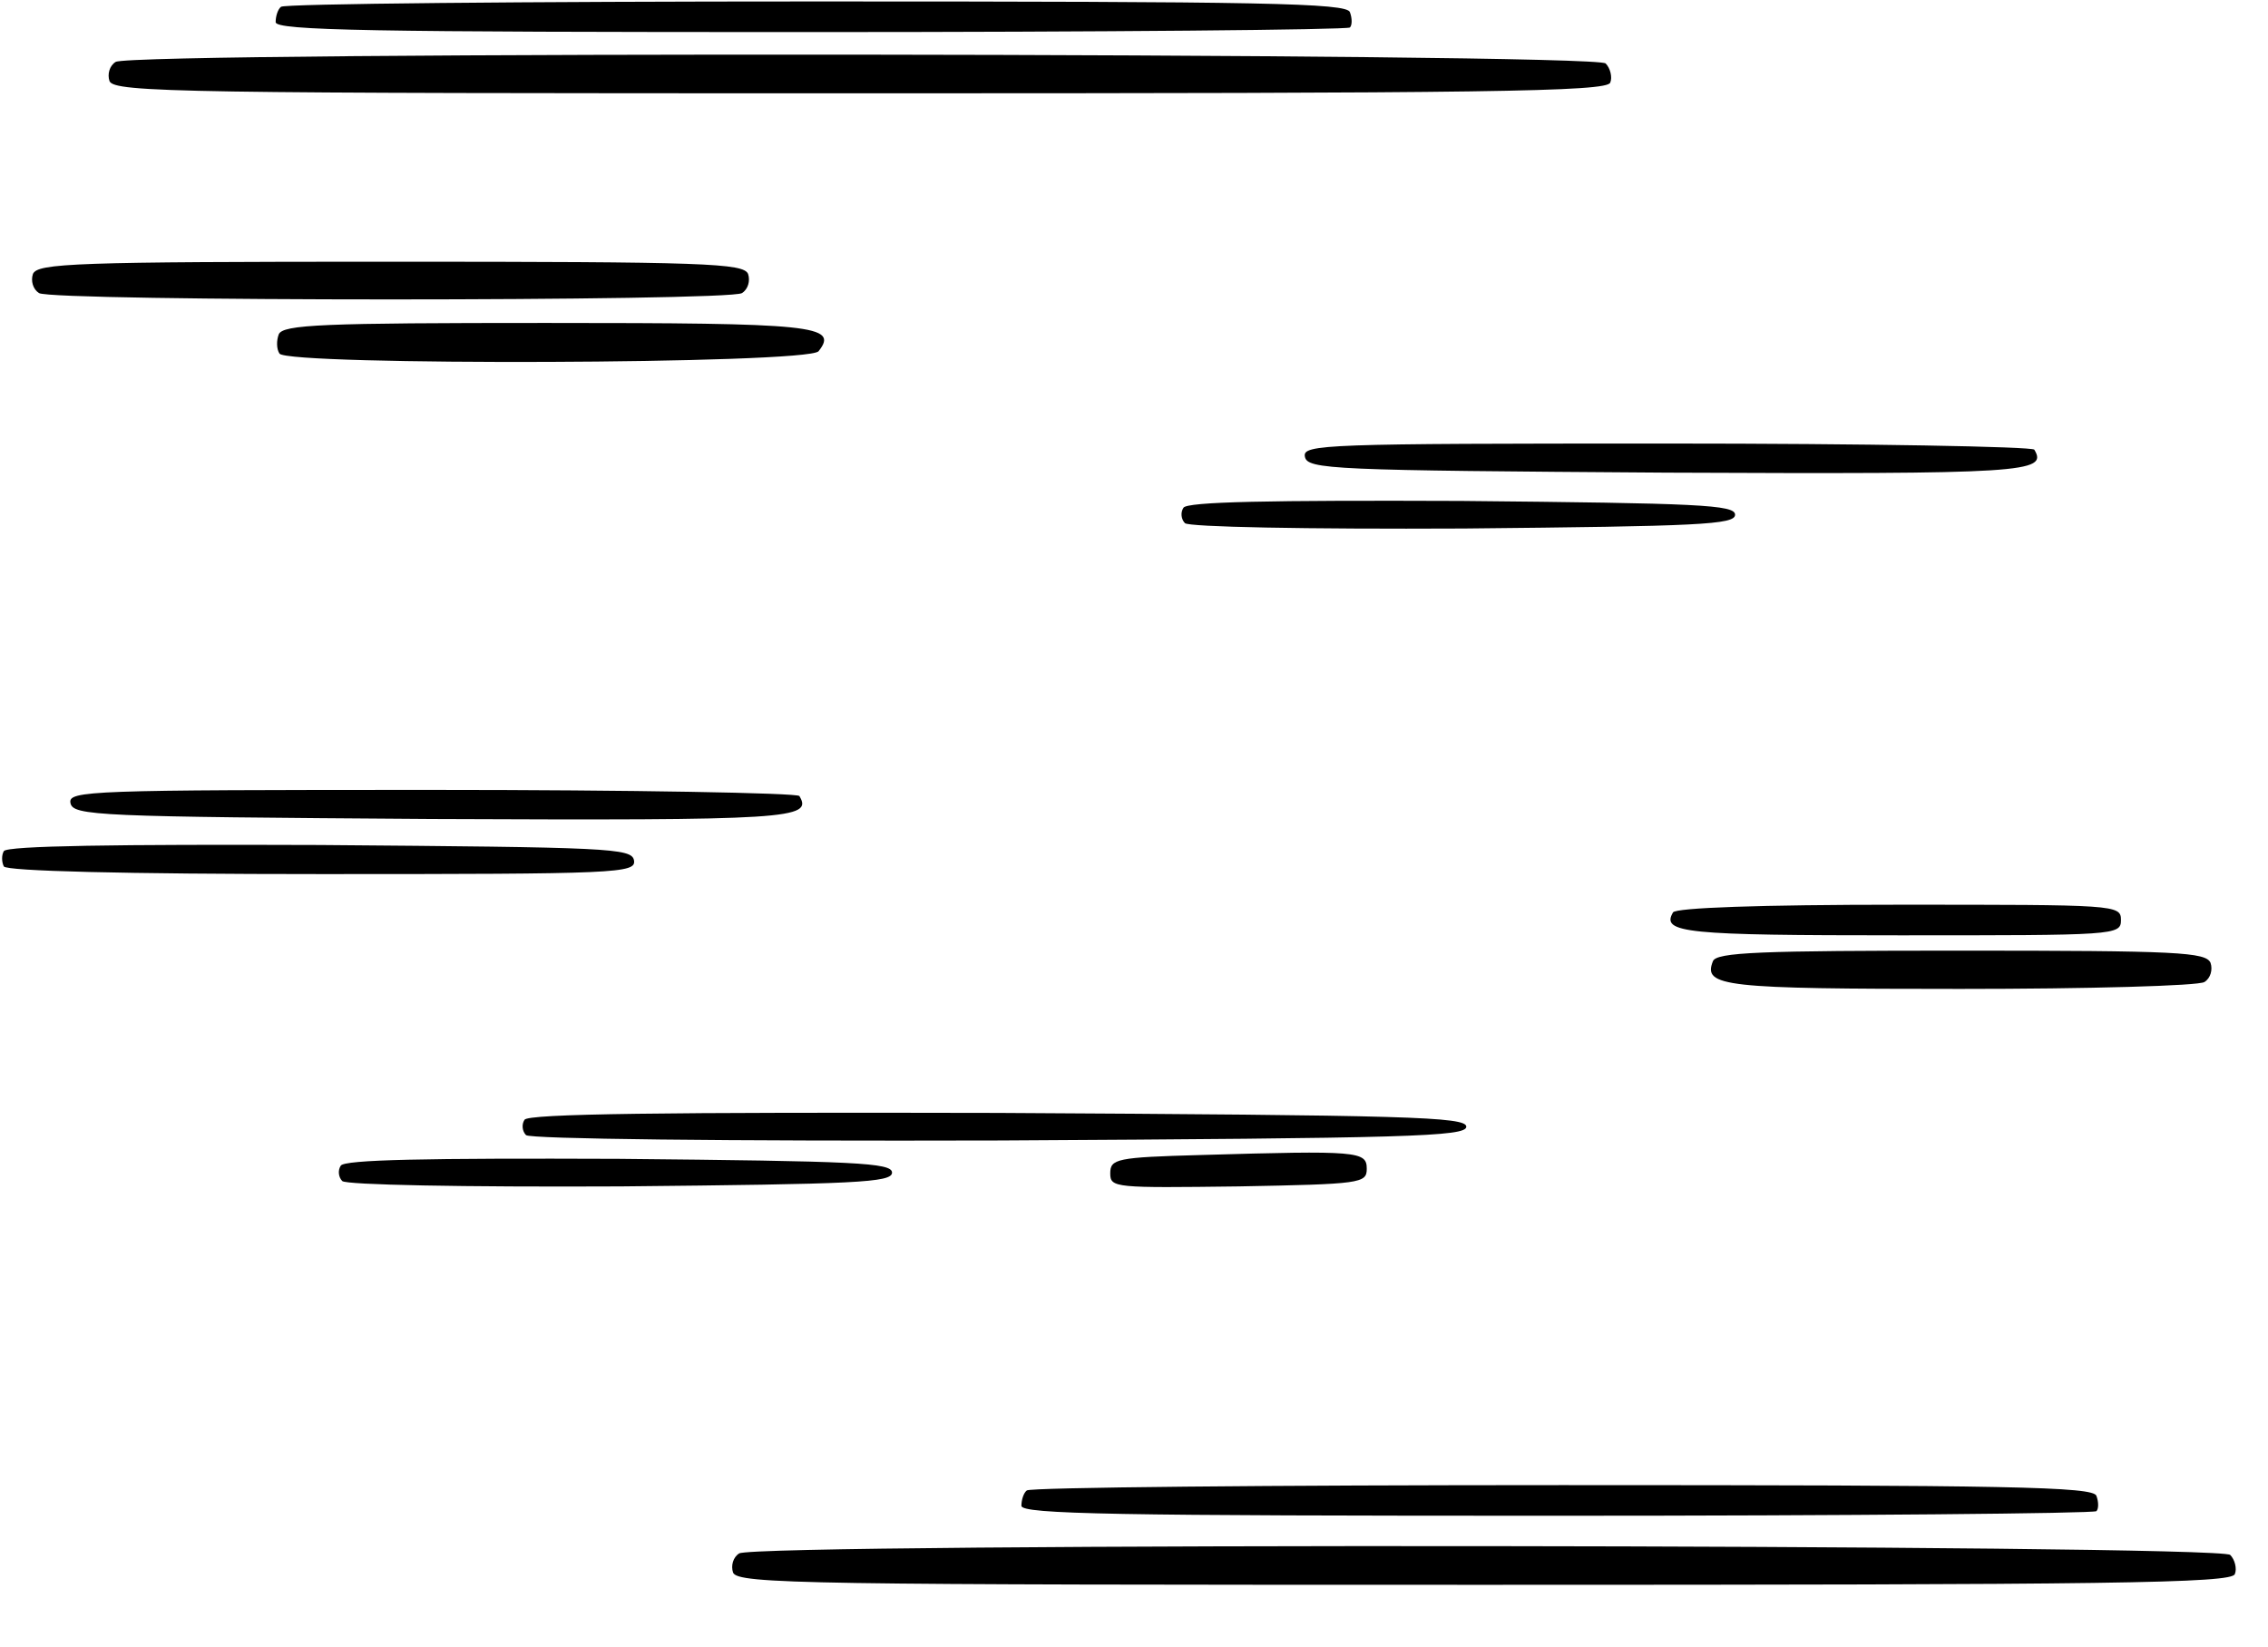 <?xml version="1.0" encoding="UTF-8" standalone="no"?>
<svg
   xmlns:dc="http://purl.org/dc/elements/1.1/"
   xmlns:cc="http://creativecommons.org/ns#"
   xmlns:rdf="http://www.w3.org/1999/02/22-rdf-syntax-ns#"
   xmlns:svg="http://www.w3.org/2000/svg"
   xmlns="http://www.w3.org/2000/svg"
   xmlns:sodipodi="http://sodipodi.sourceforge.net/DTD/sodipodi-0.dtd"
   xmlns:inkscape="http://www.inkscape.org/namespaces/inkscape"
   version="1.0"
   width="468pt"
   height="340pt"
   viewBox="0 0 468 340"
   preserveAspectRatio="xMidYMid meet"
   id="svg4247"
   sodipodi:docname="weather_fog.svg"
   inkscape:version="0.92.3 (2405546, 2018-03-11)">
  <defs
     id="defs4251" />
  <sodipodi:namedview
     pagecolor="#ffffff"
     bordercolor="#666666"
     borderopacity="1"
     objecttolerance="10"
     gridtolerance="10"
     guidetolerance="10"
     inkscape:pageopacity="0"
     inkscape:pageshadow="2"
     inkscape:window-width="1920"
     inkscape:window-height="1024"
     id="namedview4249"
     showgrid="false"
     inkscape:zoom="1.8441176"
     inkscape:cx="312"
     inkscape:cy="226.66667"
     inkscape:window-x="-4"
     inkscape:window-y="-4"
     inkscape:window-maximized="1"
     inkscape:current-layer="svg4247" />
  <g
     transform="translate(0,340) scale(0.158,-0.158)"
     fill="#000000"
     stroke="none"
     id="g4245">
    <path
       d="M367 2143 c-4 -3 -7 -12 -7 -20 0 -11 123 -13 698 -13 384 0 701 3 705 6 3 3 3 12 0 20 -4 12 -113 14 -697 14 -381 0 -696 -3 -699 -7z"
       id="path4195" />
    <path
       d="M151 2071 c-8 -5 -11 -16 -8 -25 6 -15 97 -16 981 -16 818 0 975 2 979 14 3 7 0 19 -6 25 -14 14 -1924 16 -1946 2z"
       id="path4197" />
    <path
       d="M43 1794 c-3 -9 0 -20 8 -25 18 -11 900 -11 918 0 8 5 11 16 8 25 -6 14 -54 16 -467 16 -413 0 -461 -2 -467 -16z"
       id="path4201" />
    <path
       d="M364 1715 c-3 -8 -3 -19 1 -25 10 -16 689 -14 704 3 27 34 -6 37 -356 37 -291 0 -344 -2 -349 -15z"
       id="path4203" />
    <path
       d="M92 1103 c3 -17 35 -18 472 -21 468 -2 498 0 480 30 -3 4 -219 8 -480 8 -447 0 -475 -1 -472 -17z"
       id="path4219" />
    <path
       d="M5 1040 c-3 -5 -3 -14 0 -20 4 -6 154 -10 416 -10 386 0 410 1 407 18 -3 16 -32 17 -410 20 -266 1 -409 -1 -413 -8z"
       id="path4221" />
    <path
       d="M2185 960 c-16 -27 16 -30 296 -30 282 0 289 0 289 20 0 20 -7 20 -289 20 -183 0 -292 -4 -296 -10z"
       id="path4223" />
    <path
       d="M2237 896 c-13 -33 14 -36 323 -36 168 0 311 4 319 9 8 5 11 16 8 25 -6 14 -42 16 -326 16 -262 0 -320 -2 -324 -14z"
       id="path4225" />
    <path
       d="M685 689 c-4 -6 -3 -15 2 -20 5 -5 257 -8 619 -7 533 3 609 5 609 18 0 13 -76 15 -612 18 -435 1 -614 -1 -618 -9z"
       id="path4233" />
    <path
       d="M1568 643 c-110 -3 -118 -5 -118 -24 0 -19 6 -19 168 -17 159 3 167 4 167 23 0 23 -11 24 -217 18z"
       id="path4235" />
    <path
       d="M445 629 c-4 -6 -3 -15 2 -20 5 -5 156 -8 364 -7 307 3 354 5 354 18 0 13 -47 15 -357 18 -251 1 -359 -1 -363 -9z"
       id="path4237" />
  </g>
  <path
     style="stroke-width:0.158"
     inkscape:connector-curvature="0"
     d="m 269.259,94.238 c 0.474,2.688 5.534,2.846 74.627,3.32 73.995,0.316 78.738,0 75.892,-4.743 -0.474,-0.632 -34.626,-1.265 -75.892,-1.265 -70.674,0 -75.101,0.158 -74.627,2.688 z"
     id="path4219-8" />
  <path
     style="stroke-width:0.158"
     inkscape:connector-curvature="0"
     d="m 244.195,104.82 c -0.632,0.949 -0.474,2.372 0.316,3.162 0.791,0.791 24.665,1.265 57.551,1.107 48.539,-0.474 55.97,-0.791 55.97,-2.846 0,-2.055 -7.431,-2.372 -56.445,-2.846 -39.685,-0.158 -56.761,0.158 -57.393,1.423 z"
     id="path4237-2" />
  <path
     style="stroke-width:0.158"
     inkscape:connector-curvature="0"
     d="m 211.875,307.648 c -0.632,0.474 -1.107,1.897 -1.107,3.162 0,1.739 19.447,2.055 110.359,2.055 60.713,0 110.834,-0.474 111.466,-0.949 0.474,-0.474 0.474,-1.897 0,-3.162 -0.632,-1.897 -17.866,-2.214 -110.201,-2.214 -60.239,0 -110.043,0.474 -110.517,1.107 z"
     id="path4195-2" />
  <path
     style="stroke-width:0.158"
     inkscape:connector-curvature="0"
     d="m 152.529,320.638 c -1.265,0.791 -1.739,2.53 -1.265,3.953 0.949,2.372 15.336,2.53 155.104,2.53 129.332,0 154.155,-0.316 154.788,-2.214 0.474,-1.107 0,-3.004 -0.949,-3.953 -2.214,-2.214 -304.2,-2.53 -307.678,-0.316 z"
     id="path4197-2" />
</svg>
